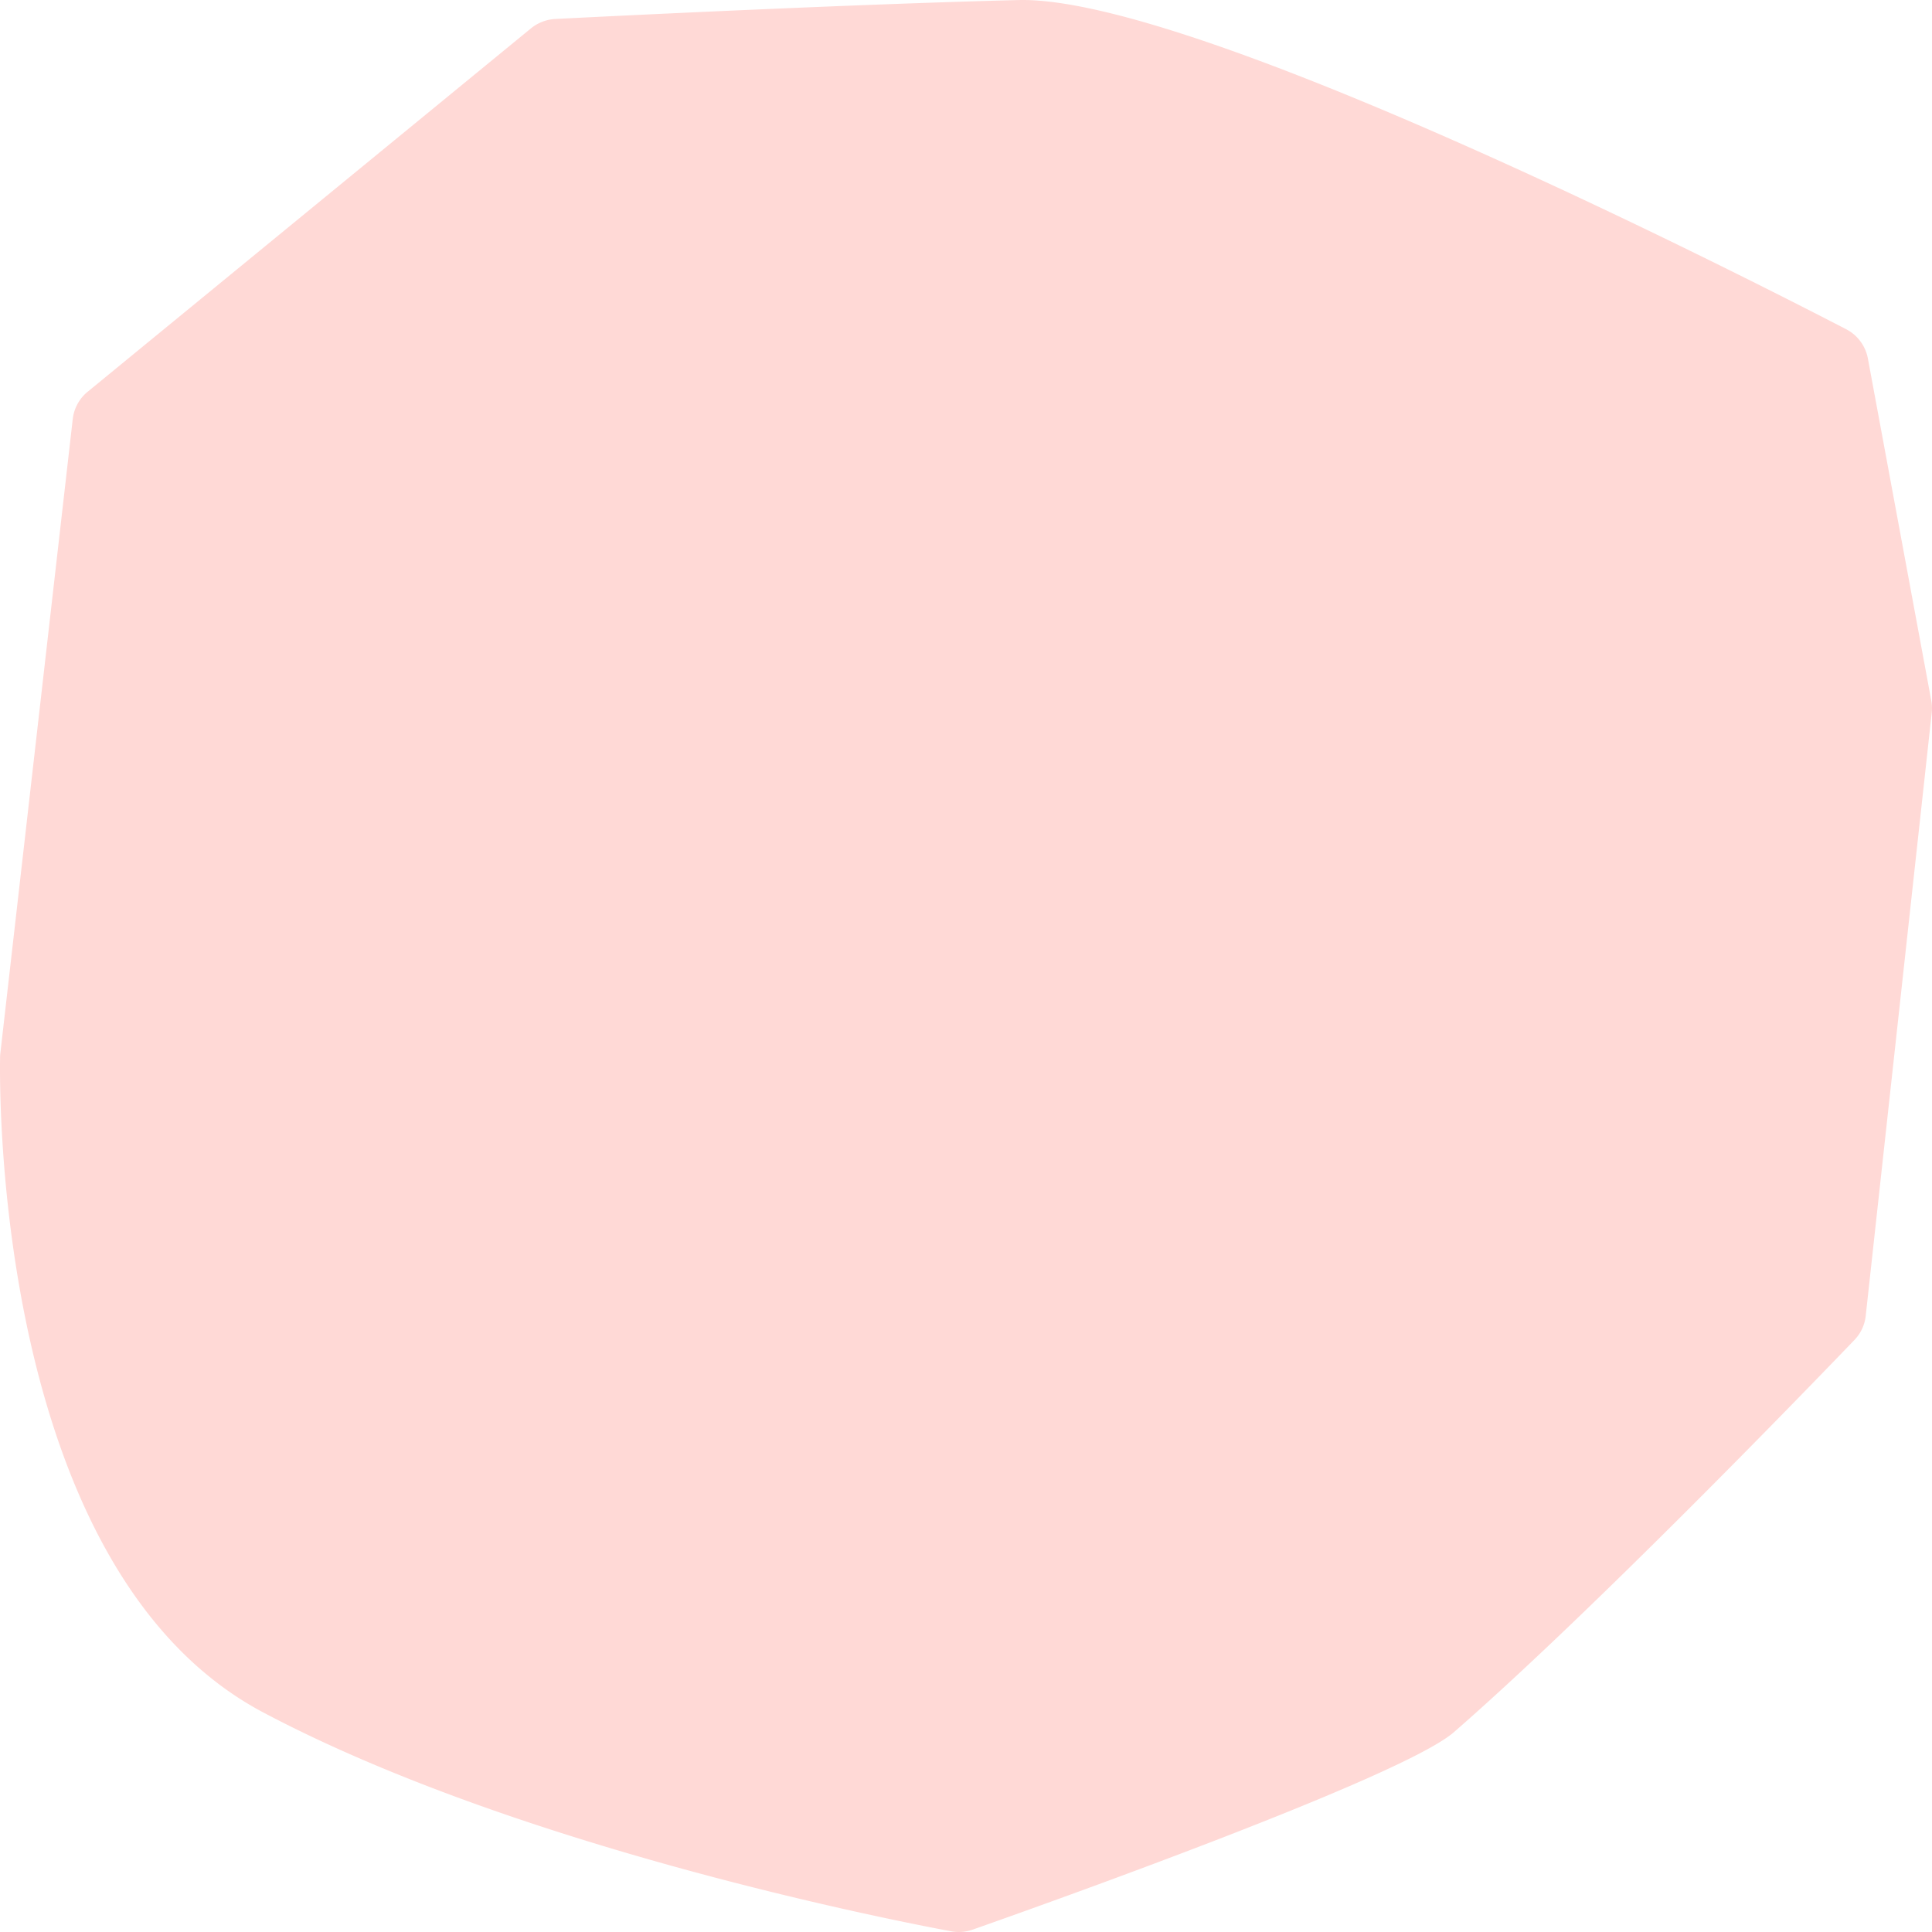 <svg
preserveAspectRatio="none"
xmlns="http://www.w3.org/2000/svg"
width="350"
height="350"
viewBox="26.999 26.999 146 146.001"
>
<g>
<path
d="M168.153 54.087a3.136 3.136 0 00-1.647-2.212c-8.054-4.171-49.356-25.206-62.545-24.872-12.713.322-30.521 1.203-34.988 1.429a3.181 3.181 0 00-1.859.718l-33.49 27.452a3.125 3.125 0 00-1.127 2.062l-5.471 47.921a3.31 3.31 0 00-.02.299c-.05 2.682-.338 38.821 19.898 49.53 18.999 10.054 46.789 15.564 51.96 16.531a3.17 3.17 0 001.647-.127c5.057-1.779 32.437-11.506 36.35-14.912 10.385-9.039 26.654-25.874 30.281-29.651a3.097 3.097 0 00.848-1.816l4.99-45.587a3.065 3.065 0 00-.034-.902l-4.793-25.863z"
fill="#ffd9d6"
/>
</g>
</svg>